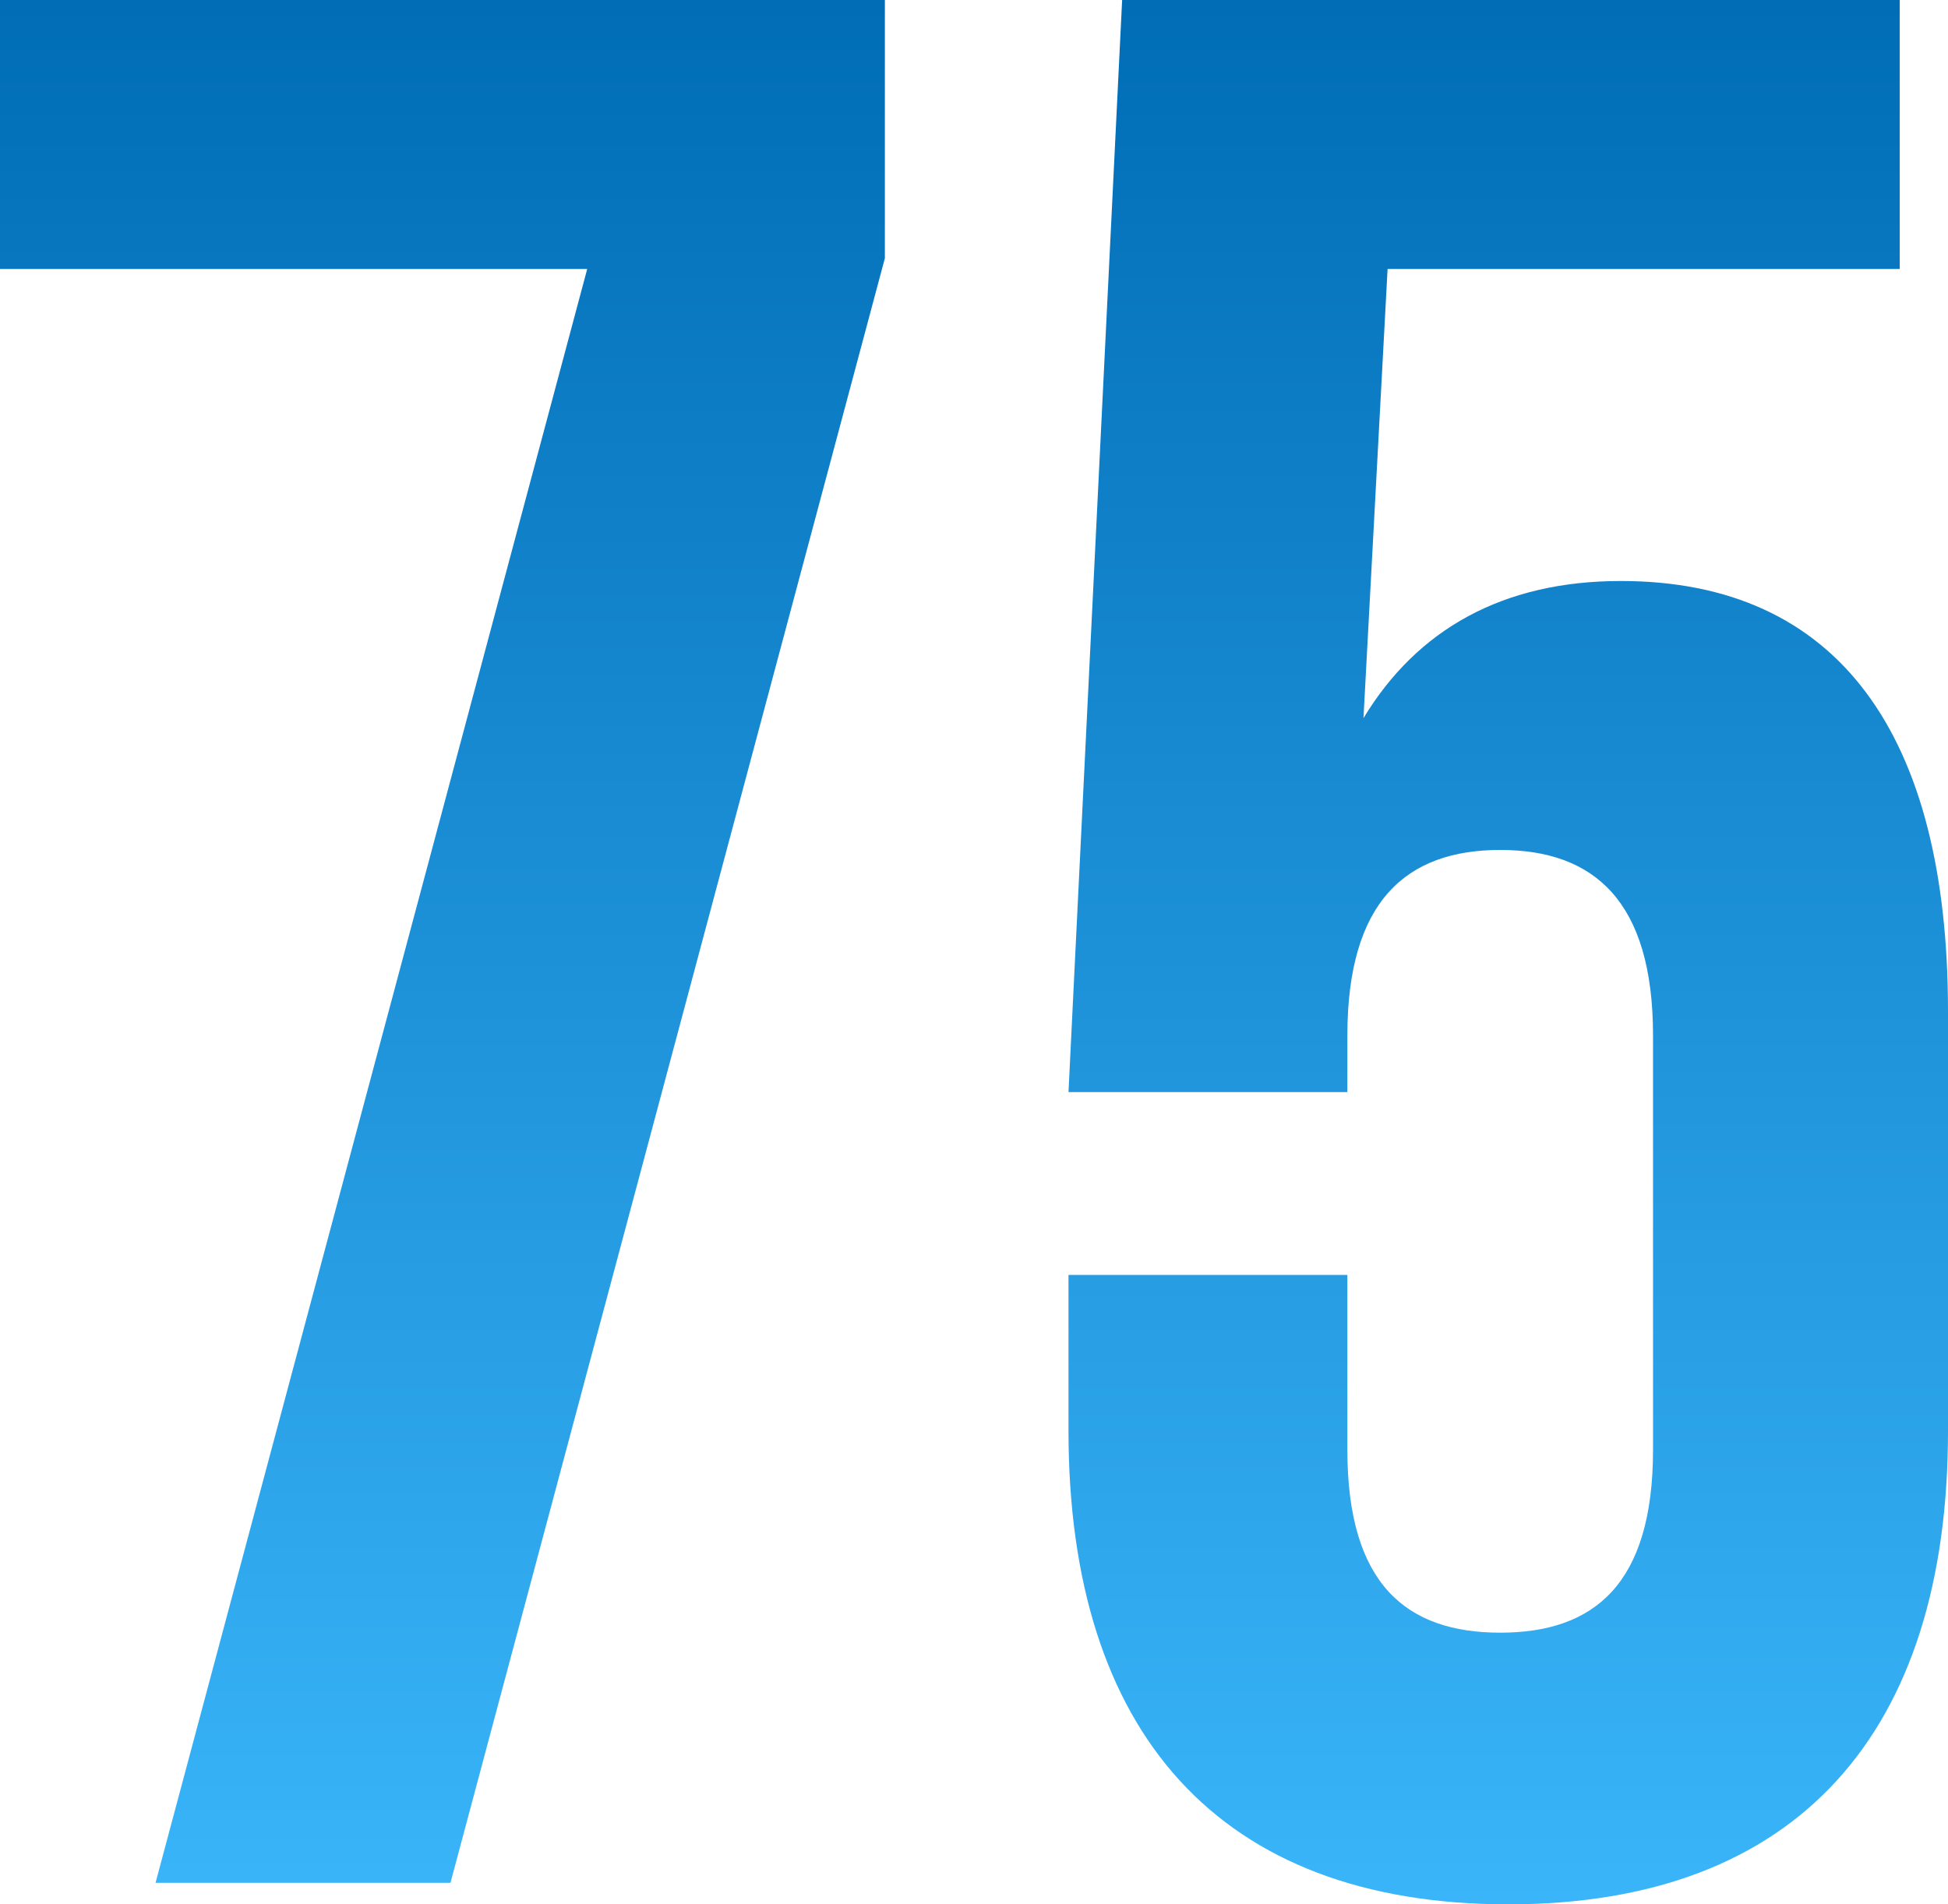 <svg width="45" height="44" viewBox="0 0 45 44" fill="none" xmlns="http://www.w3.org/2000/svg">
<path d="M20.441 0V5.966L10.406 43.503H3.593L13.565 6.215H0V0H20.441Z" fill="url(#paint0_linear_12_2429)"/>
<path d="M31.125 29.458V33.497C31.125 36.605 32.488 37.723 34.656 37.723C36.824 37.723 38.186 36.605 38.186 33.497V23.927C38.186 20.819 36.824 19.638 34.656 19.638C32.488 19.638 31.125 20.819 31.125 23.927V25.232H24.683L25.922 0H43.885V6.215H32.054L31.497 16.593C32.736 14.542 34.718 13.424 37.443 13.424C42.46 13.424 45 16.966 45 23.367V33.062C45 40.023 41.531 44 34.842 44C28.152 44 24.683 40.023 24.683 33.062V29.458H31.125Z" fill="url(#paint1_linear_12_2429)"/>
<defs>
<linearGradient id="paint0_linear_12_2429" x1="22.5" y1="44" x2="22.5" y2="1.297e-07" gradientUnits="userSpaceOnUse">
<stop stop-color="#3AB5F9"/>
<stop offset="1" stop-color="#006DB6"/>
</linearGradient>
<linearGradient id="paint1_linear_12_2429" x1="22.5" y1="44" x2="22.5" y2="1.297e-07" gradientUnits="userSpaceOnUse">
<stop stop-color="#3AB5F9"/>
<stop offset="1" stop-color="#006DB6"/>
</linearGradient>
</defs>
</svg>
